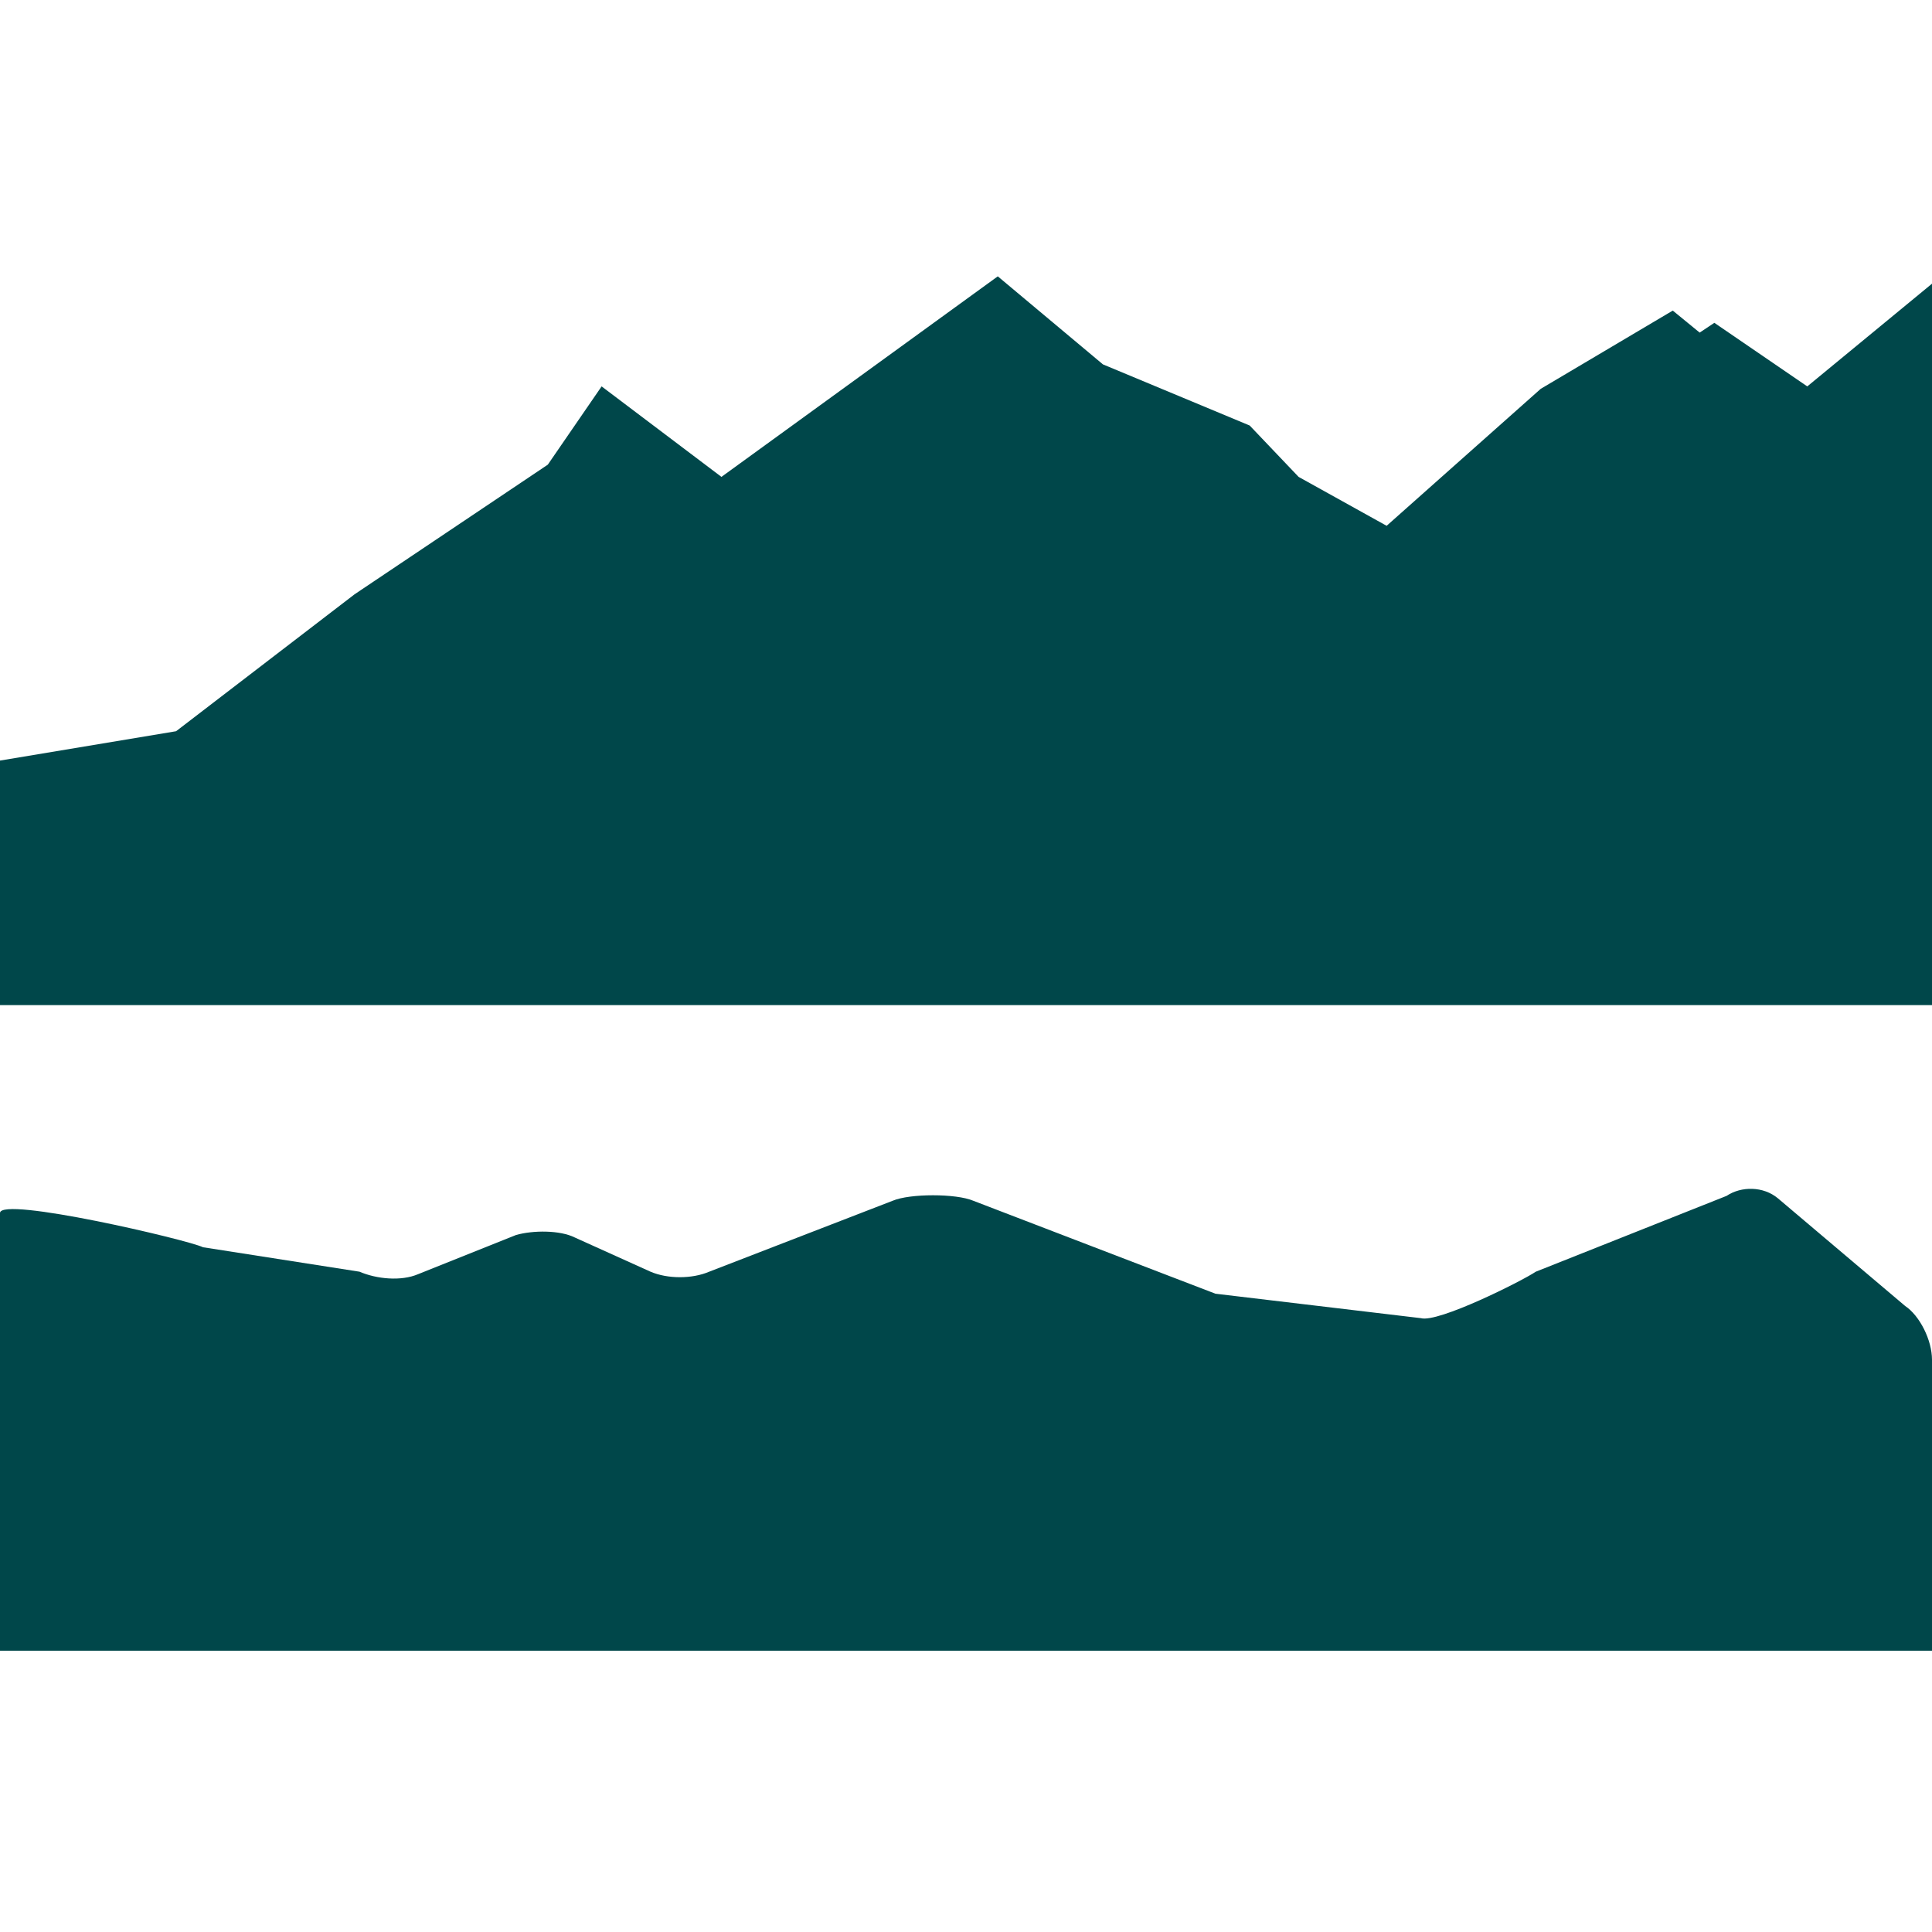 <?xml version="1.0" encoding="utf-8"?>
<!-- Generator: Adobe Illustrator 23.0.3, SVG Export Plug-In . SVG Version: 6.00 Build 0)  -->
<svg version="1.1" id="Capa_1" xmlns="http://www.w3.org/2000/svg" xmlns:xlink="http://www.w3.org/1999/xlink" x="0px" y="0px"
	 viewBox="0 0 79 79" style="enable-background:new 0 0 79 79;" xml:space="preserve">
<style type="text/css">
	.st0{fill:#00474A;}
</style>
<g>
	<path class="st0" d="M77.9,53.4L72.7,49c-0.6-0.5-1.5-0.5-2.1-0.1L62.8,52c-0.6,0.4-4,2.1-4.7,1.9l-8.4-1l-9.9-3.8
		c-0.7-0.3-2.6-0.3-3.3,0L29,52c-0.7,0.3-1.7,0.3-2.4,0l-3.1-1.4c-0.6-0.3-1.7-0.3-2.4-0.1l-4,1.6c-0.7,0.3-1.7,0.2-2.4-0.1L8.3,51
		C7.7,50.7,0,48.9,0,49.6v11.7v6.2h79v-6.2v-5.7C79,54.8,78.5,53.8,77.9,53.4z"/>
	<path class="st0" d="M79,11.6l-5.1,4.2l-3.8-2.6l-0.6,0.4l-1.1-0.9L63,15.9l-6.3,5.6l-3.6-2l-2-2.1l-6-2.5l-4.3-3.6l-11.3,8.2
		l-4.9-3.7L22.4,19l-7.9,5.3l-7.3,5.6L0,31.1v4.5v5.5h79V11.6z"/>
</g>
</svg>
